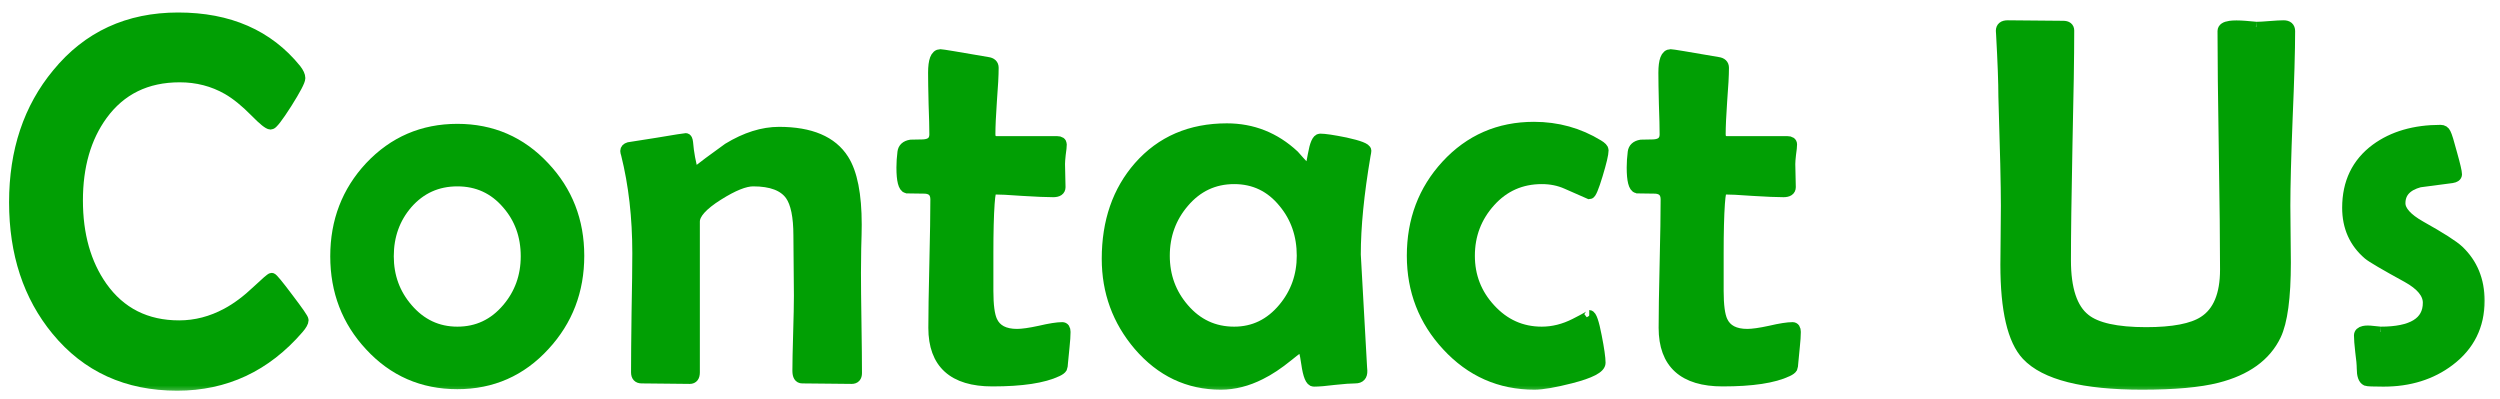 <?xml version="1.0" encoding="UTF-8"?> <svg xmlns="http://www.w3.org/2000/svg" width="119" height="19" viewBox="0 0 119 19" fill="none"><mask id="path-1-outside-1" maskUnits="userSpaceOnUse" x="-0.318" y="-0.155" width="119" height="19" fill="black"><rect fill="white" x="-0.318" y="-0.155" width="119" height="19"></rect><path d="M14.439 15.237C14.439 15.332 14.363 15.468 14.212 15.643C12.657 17.446 10.731 18.347 8.434 18.347C6.041 18.347 4.127 17.474 2.692 15.727C1.352 14.1 0.682 12.066 0.682 9.626C0.682 7.186 1.364 5.144 2.728 3.501C4.179 1.73 6.097 0.845 8.482 0.845C10.898 0.845 12.768 1.663 14.092 3.298C14.22 3.465 14.284 3.605 14.284 3.716C14.284 3.852 14.072 4.255 13.65 4.925C13.227 5.587 12.972 5.917 12.884 5.917C12.78 5.917 12.537 5.722 12.154 5.331C11.684 4.853 11.241 4.494 10.826 4.255C10.14 3.864 9.383 3.668 8.553 3.668C6.974 3.668 5.746 4.271 4.869 5.475C4.087 6.552 3.697 7.907 3.697 9.542C3.697 11.177 4.083 12.545 4.857 13.646C5.734 14.882 6.958 15.5 8.53 15.5C9.311 15.5 10.065 15.304 10.79 14.914C11.269 14.658 11.755 14.296 12.25 13.825C12.665 13.434 12.892 13.239 12.932 13.239C12.98 13.239 13.243 13.558 13.721 14.196C14.2 14.826 14.439 15.173 14.439 15.237Z"></path><path d="M27.561 12.174C27.561 13.841 27.015 15.264 25.923 16.445C24.806 17.665 23.422 18.275 21.771 18.275C20.113 18.275 18.725 17.669 17.608 16.457C16.516 15.284 15.97 13.865 15.97 12.198C15.97 10.531 16.516 9.112 17.608 7.939C18.733 6.743 20.121 6.145 21.771 6.145C23.414 6.145 24.794 6.743 25.911 7.939C27.011 9.104 27.561 10.515 27.561 12.174ZM25.037 12.198C25.037 11.225 24.738 10.396 24.14 9.71C23.518 8.984 22.729 8.621 21.771 8.621C20.814 8.621 20.021 8.98 19.391 9.698C18.793 10.392 18.494 11.225 18.494 12.198C18.494 13.155 18.797 13.985 19.403 14.686C20.041 15.428 20.83 15.799 21.771 15.799C22.721 15.799 23.51 15.428 24.14 14.686C24.738 13.985 25.037 13.155 25.037 12.198Z"></path><path d="M40.78 17.761C40.78 17.936 40.7 18.024 40.54 18.024C40.277 18.024 39.882 18.02 39.356 18.012C38.838 18.004 38.447 18 38.184 18C38.04 18 37.968 17.884 37.968 17.653C37.968 17.262 37.98 16.668 38.004 15.871C38.028 15.073 38.04 14.475 38.04 14.076C38.04 13.757 38.036 13.283 38.028 12.653C38.02 12.015 38.016 11.536 38.016 11.217C38.016 10.308 37.885 9.666 37.621 9.291C37.302 8.844 36.712 8.621 35.851 8.621C35.452 8.621 34.898 8.844 34.188 9.291C33.438 9.762 33.063 10.18 33.063 10.547V17.725C33.063 17.924 32.988 18.024 32.836 18.024C32.581 18.024 32.198 18.02 31.688 18.012C31.177 18.004 30.795 18 30.539 18C30.372 18 30.288 17.908 30.288 17.725C30.288 17.095 30.296 16.15 30.312 14.89C30.336 13.63 30.348 12.681 30.348 12.043C30.348 10.344 30.169 8.777 29.81 7.341C29.786 7.269 29.774 7.217 29.774 7.186C29.774 7.106 29.826 7.05 29.929 7.018C29.985 7.01 30.44 6.938 31.293 6.803C32.154 6.659 32.605 6.587 32.645 6.587C32.693 6.587 32.725 6.651 32.74 6.779C32.78 7.273 32.872 7.772 33.016 8.274C33.43 7.947 33.977 7.54 34.655 7.054C35.492 6.544 36.301 6.288 37.083 6.288C38.582 6.288 39.607 6.723 40.157 7.592C40.564 8.23 40.768 9.263 40.768 10.691C40.768 10.938 40.76 11.317 40.744 11.827C40.736 12.338 40.732 12.72 40.732 12.976C40.732 13.51 40.74 14.307 40.756 15.368C40.772 16.429 40.78 17.226 40.78 17.761Z"></path><path d="M50.708 15.799C50.708 15.974 50.692 16.213 50.66 16.517C50.62 16.891 50.596 17.135 50.588 17.246C50.58 17.39 50.568 17.478 50.552 17.509C50.52 17.565 50.445 17.621 50.325 17.677C49.671 17.988 48.642 18.144 47.239 18.144C45.372 18.144 44.439 17.298 44.439 15.607C44.439 14.93 44.455 13.913 44.487 12.557C44.519 11.193 44.535 10.172 44.535 9.494C44.535 9.167 44.371 8.992 44.044 8.968C43.749 8.968 43.458 8.964 43.171 8.956C43.004 8.916 42.92 8.589 42.92 7.975C42.92 7.744 42.936 7.501 42.968 7.245C42.992 7.054 43.119 6.938 43.351 6.898C43.55 6.898 43.745 6.894 43.937 6.886C44.304 6.871 44.487 6.707 44.487 6.396C44.487 6.077 44.475 5.59 44.451 4.937C44.435 4.283 44.427 3.792 44.427 3.465C44.427 2.883 44.539 2.592 44.762 2.592C44.834 2.592 45.584 2.715 47.011 2.963C47.195 2.987 47.286 3.074 47.286 3.226C47.286 3.577 47.258 4.103 47.203 4.805C47.155 5.507 47.131 6.033 47.131 6.384C47.131 6.615 47.239 6.731 47.454 6.731H50.325C50.461 6.731 50.528 6.779 50.528 6.875C50.528 6.97 50.512 7.126 50.48 7.341C50.457 7.548 50.445 7.704 50.445 7.808C50.445 7.927 50.449 8.111 50.457 8.358C50.465 8.605 50.469 8.789 50.469 8.908C50.469 9.06 50.357 9.136 50.134 9.136C49.815 9.136 49.332 9.116 48.686 9.076C48.04 9.028 47.558 9.004 47.239 9.004C47.175 9.004 47.127 9.231 47.095 9.686C47.055 10.252 47.035 11.046 47.035 12.066V13.849C47.035 14.535 47.099 15.013 47.227 15.284C47.418 15.699 47.813 15.906 48.411 15.906C48.658 15.906 49.021 15.855 49.5 15.751C49.978 15.639 50.333 15.584 50.564 15.584C50.66 15.584 50.708 15.655 50.708 15.799Z"></path><path d="M65.026 7.174C65.026 7.205 65.014 7.277 64.991 7.389C64.68 9.215 64.524 10.79 64.524 12.114C64.524 12.194 64.624 13.985 64.823 17.486L64.835 17.653C64.843 17.884 64.735 18 64.512 18C64.297 18 63.966 18.024 63.519 18.072C63.081 18.128 62.754 18.155 62.538 18.155C62.387 18.155 62.271 17.876 62.191 17.318C62.111 16.76 62.036 16.481 61.964 16.481C61.916 16.481 61.701 16.636 61.318 16.947C60.847 17.33 60.409 17.621 60.002 17.821C59.372 18.14 58.742 18.299 58.112 18.299C56.565 18.299 55.261 17.681 54.2 16.445C53.195 15.264 52.693 13.889 52.693 12.318C52.693 10.547 53.199 9.084 54.212 7.927C55.273 6.723 56.668 6.121 58.399 6.121C59.619 6.121 60.684 6.544 61.593 7.389C61.729 7.548 61.94 7.78 62.227 8.083C62.251 8.107 62.275 8.119 62.299 8.119C62.347 8.119 62.414 7.867 62.502 7.365C62.59 6.863 62.702 6.611 62.837 6.611C63.053 6.611 63.455 6.671 64.046 6.791C64.7 6.934 65.026 7.062 65.026 7.174ZM61.976 12.174C61.976 11.193 61.685 10.352 61.103 9.65C60.489 8.892 59.703 8.513 58.746 8.513C57.789 8.513 56.991 8.888 56.353 9.638C55.739 10.356 55.432 11.201 55.432 12.174C55.432 13.139 55.739 13.976 56.353 14.686C56.991 15.428 57.789 15.799 58.746 15.799C59.679 15.799 60.461 15.42 61.091 14.662C61.681 13.953 61.976 13.123 61.976 12.174Z"></path><path d="M76.319 7.15C76.319 7.325 76.227 7.716 76.043 8.322C75.86 8.928 75.732 9.231 75.66 9.231C75.302 9.072 74.939 8.912 74.572 8.753C74.213 8.593 73.818 8.513 73.388 8.513C72.407 8.513 71.589 8.876 70.935 9.602C70.281 10.328 69.954 11.185 69.954 12.174C69.954 13.147 70.281 13.988 70.935 14.698C71.605 15.432 72.422 15.799 73.388 15.799C73.922 15.799 74.448 15.667 74.967 15.404C75.485 15.141 75.712 15.009 75.648 15.009C75.752 15.009 75.868 15.344 75.996 16.014C76.115 16.62 76.175 17.039 76.175 17.27C76.175 17.517 75.708 17.761 74.775 18C73.994 18.199 73.415 18.299 73.041 18.299C71.398 18.299 70.01 17.685 68.877 16.457C67.769 15.261 67.215 13.833 67.215 12.174C67.215 10.483 67.757 9.048 68.842 7.867C69.958 6.655 71.35 6.049 73.017 6.049C74.133 6.049 75.154 6.332 76.079 6.898C76.239 6.994 76.319 7.078 76.319 7.15Z"></path><path d="M85.469 15.799C85.469 15.974 85.453 16.213 85.421 16.517C85.381 16.891 85.358 17.135 85.35 17.246C85.341 17.39 85.329 17.478 85.314 17.509C85.282 17.565 85.206 17.621 85.086 17.677C84.432 17.988 83.403 18.144 82 18.144C80.134 18.144 79.201 17.298 79.201 15.607C79.201 14.93 79.216 13.913 79.248 12.557C79.28 11.193 79.296 10.172 79.296 9.494C79.296 9.167 79.133 8.992 78.806 8.968C78.511 8.968 78.22 8.964 77.933 8.956C77.765 8.916 77.681 8.589 77.681 7.975C77.681 7.744 77.697 7.501 77.729 7.245C77.753 7.054 77.881 6.938 78.112 6.898C78.311 6.898 78.507 6.894 78.698 6.886C79.065 6.871 79.248 6.707 79.248 6.396C79.248 6.077 79.236 5.59 79.213 4.937C79.197 4.283 79.189 3.792 79.189 3.465C79.189 2.883 79.3 2.592 79.524 2.592C79.595 2.592 80.345 2.715 81.773 2.963C81.956 2.987 82.048 3.074 82.048 3.226C82.048 3.577 82.02 4.103 81.964 4.805C81.916 5.507 81.892 6.033 81.892 6.384C81.892 6.615 82 6.731 82.215 6.731H85.086C85.222 6.731 85.29 6.779 85.29 6.875C85.29 6.97 85.274 7.126 85.242 7.341C85.218 7.548 85.206 7.704 85.206 7.808C85.206 7.927 85.21 8.111 85.218 8.358C85.226 8.605 85.23 8.789 85.23 8.908C85.23 9.06 85.118 9.136 84.895 9.136C84.576 9.136 84.093 9.116 83.447 9.076C82.801 9.028 82.319 9.004 82 9.004C81.936 9.004 81.888 9.231 81.856 9.686C81.816 10.252 81.796 11.046 81.796 12.066V13.849C81.796 14.535 81.86 15.013 81.988 15.284C82.179 15.699 82.574 15.906 83.172 15.906C83.419 15.906 83.782 15.855 84.261 15.751C84.739 15.639 85.094 15.584 85.326 15.584C85.421 15.584 85.469 15.655 85.469 15.799Z"></path><path d="M108.998 1.479C108.998 2.404 108.958 3.792 108.879 5.642C108.807 7.485 108.771 8.868 108.771 9.793C108.771 10.097 108.775 10.551 108.783 11.157C108.791 11.755 108.795 12.202 108.795 12.497C108.795 14.164 108.639 15.32 108.328 15.966C107.85 16.955 106.921 17.625 105.541 17.976C104.696 18.191 103.503 18.299 101.964 18.299C99.173 18.299 97.342 17.837 96.473 16.911C95.803 16.194 95.468 14.758 95.468 12.605C95.468 12.342 95.472 11.899 95.48 11.277C95.488 10.647 95.492 10.152 95.492 9.793C95.492 8.852 95.452 7.118 95.373 4.59C95.373 3.936 95.337 2.959 95.265 1.659C95.257 1.563 95.253 1.499 95.253 1.467C95.253 1.3 95.356 1.216 95.564 1.216C95.891 1.216 96.334 1.22 96.892 1.228C97.538 1.236 97.976 1.24 98.208 1.24C98.391 1.24 98.483 1.312 98.483 1.455C98.483 2.668 98.455 4.49 98.399 6.922C98.351 9.355 98.327 11.177 98.327 12.389C98.327 13.761 98.634 14.69 99.248 15.177C99.775 15.607 100.744 15.823 102.155 15.823C103.439 15.823 104.353 15.647 104.895 15.296C105.581 14.858 105.924 14.036 105.924 12.832C105.924 11.572 105.904 9.682 105.864 7.162C105.824 4.633 105.804 2.739 105.804 1.479C105.804 1.352 105.92 1.272 106.151 1.24C106.319 1.216 106.558 1.216 106.869 1.24C107.236 1.272 107.411 1.288 107.395 1.288C107.539 1.288 107.754 1.276 108.041 1.252C108.336 1.228 108.556 1.216 108.699 1.216C108.899 1.216 108.998 1.304 108.998 1.479Z"></path><path d="M118.017 14.315C118.017 15.504 117.543 16.457 116.594 17.175C115.732 17.828 114.684 18.155 113.447 18.155C112.969 18.155 112.698 18.144 112.634 18.12C112.498 18.056 112.431 17.86 112.431 17.533C112.431 17.358 112.407 17.095 112.359 16.744C112.319 16.393 112.299 16.134 112.299 15.966C112.299 15.863 112.371 15.795 112.514 15.763C112.618 15.739 112.766 15.739 112.957 15.763C113.204 15.787 113.324 15.799 113.316 15.799C114.823 15.799 115.577 15.336 115.577 14.411C115.577 13.973 115.246 13.57 114.584 13.203C113.507 12.613 112.889 12.25 112.73 12.114C112.068 11.548 111.737 10.806 111.737 9.889C111.737 8.693 112.187 7.76 113.089 7.09C113.902 6.492 114.931 6.193 116.175 6.193C116.287 6.193 116.366 6.244 116.414 6.348C116.47 6.452 116.57 6.775 116.713 7.317C116.865 7.859 116.941 8.186 116.941 8.298C116.941 8.386 116.865 8.442 116.713 8.466C116.203 8.537 115.688 8.605 115.17 8.669C114.556 8.836 114.249 9.171 114.249 9.674C114.249 10.033 114.572 10.396 115.218 10.762C116.175 11.297 116.781 11.684 117.036 11.923C117.69 12.545 118.017 13.342 118.017 14.315Z"></path></mask><path d="M14.439 15.237C14.439 15.332 14.363 15.468 14.212 15.643C12.657 17.446 10.731 18.347 8.434 18.347C6.041 18.347 4.127 17.474 2.692 15.727C1.352 14.1 0.682 12.066 0.682 9.626C0.682 7.186 1.364 5.144 2.728 3.501C4.179 1.73 6.097 0.845 8.482 0.845C10.898 0.845 12.768 1.663 14.092 3.298C14.22 3.465 14.284 3.605 14.284 3.716C14.284 3.852 14.072 4.255 13.65 4.925C13.227 5.587 12.972 5.917 12.884 5.917C12.78 5.917 12.537 5.722 12.154 5.331C11.684 4.853 11.241 4.494 10.826 4.255C10.14 3.864 9.383 3.668 8.553 3.668C6.974 3.668 5.746 4.271 4.869 5.475C4.087 6.552 3.697 7.907 3.697 9.542C3.697 11.177 4.083 12.545 4.857 13.646C5.734 14.882 6.958 15.5 8.53 15.5C9.311 15.5 10.065 15.304 10.79 14.914C11.269 14.658 11.755 14.296 12.25 13.825C12.665 13.434 12.892 13.239 12.932 13.239C12.98 13.239 13.243 13.558 13.721 14.196C14.2 14.826 14.439 15.173 14.439 15.237Z" fill="#019F04"></path><path d="M27.561 12.174C27.561 13.841 27.015 15.264 25.923 16.445C24.806 17.665 23.422 18.275 21.771 18.275C20.113 18.275 18.725 17.669 17.608 16.457C16.516 15.284 15.97 13.865 15.97 12.198C15.97 10.531 16.516 9.112 17.608 7.939C18.733 6.743 20.121 6.145 21.771 6.145C23.414 6.145 24.794 6.743 25.911 7.939C27.011 9.104 27.561 10.515 27.561 12.174ZM25.037 12.198C25.037 11.225 24.738 10.396 24.14 9.71C23.518 8.984 22.729 8.621 21.771 8.621C20.814 8.621 20.021 8.98 19.391 9.698C18.793 10.392 18.494 11.225 18.494 12.198C18.494 13.155 18.797 13.985 19.403 14.686C20.041 15.428 20.83 15.799 21.771 15.799C22.721 15.799 23.51 15.428 24.14 14.686C24.738 13.985 25.037 13.155 25.037 12.198Z" fill="#019F04"></path><path d="M40.78 17.761C40.78 17.936 40.7 18.024 40.54 18.024C40.277 18.024 39.882 18.02 39.356 18.012C38.838 18.004 38.447 18 38.184 18C38.04 18 37.968 17.884 37.968 17.653C37.968 17.262 37.98 16.668 38.004 15.871C38.028 15.073 38.04 14.475 38.04 14.076C38.04 13.757 38.036 13.283 38.028 12.653C38.02 12.015 38.016 11.536 38.016 11.217C38.016 10.308 37.885 9.666 37.621 9.291C37.302 8.844 36.712 8.621 35.851 8.621C35.452 8.621 34.898 8.844 34.188 9.291C33.438 9.762 33.063 10.18 33.063 10.547V17.725C33.063 17.924 32.988 18.024 32.836 18.024C32.581 18.024 32.198 18.02 31.688 18.012C31.177 18.004 30.795 18 30.539 18C30.372 18 30.288 17.908 30.288 17.725C30.288 17.095 30.296 16.15 30.312 14.89C30.336 13.63 30.348 12.681 30.348 12.043C30.348 10.344 30.169 8.777 29.81 7.341C29.786 7.269 29.774 7.217 29.774 7.186C29.774 7.106 29.826 7.05 29.929 7.018C29.985 7.01 30.44 6.938 31.293 6.803C32.154 6.659 32.605 6.587 32.645 6.587C32.693 6.587 32.725 6.651 32.74 6.779C32.78 7.273 32.872 7.772 33.016 8.274C33.43 7.947 33.977 7.54 34.655 7.054C35.492 6.544 36.301 6.288 37.083 6.288C38.582 6.288 39.607 6.723 40.157 7.592C40.564 8.23 40.768 9.263 40.768 10.691C40.768 10.938 40.76 11.317 40.744 11.827C40.736 12.338 40.732 12.72 40.732 12.976C40.732 13.51 40.74 14.307 40.756 15.368C40.772 16.429 40.78 17.226 40.78 17.761Z" fill="#019F04"></path><path d="M50.708 15.799C50.708 15.974 50.692 16.213 50.66 16.517C50.62 16.891 50.596 17.135 50.588 17.246C50.58 17.39 50.568 17.478 50.552 17.509C50.52 17.565 50.445 17.621 50.325 17.677C49.671 17.988 48.642 18.144 47.239 18.144C45.372 18.144 44.439 17.298 44.439 15.607C44.439 14.93 44.455 13.913 44.487 12.557C44.519 11.193 44.535 10.172 44.535 9.494C44.535 9.167 44.371 8.992 44.044 8.968C43.749 8.968 43.458 8.964 43.171 8.956C43.004 8.916 42.92 8.589 42.92 7.975C42.92 7.744 42.936 7.501 42.968 7.245C42.992 7.054 43.119 6.938 43.351 6.898C43.55 6.898 43.745 6.894 43.937 6.886C44.304 6.871 44.487 6.707 44.487 6.396C44.487 6.077 44.475 5.59 44.451 4.937C44.435 4.283 44.427 3.792 44.427 3.465C44.427 2.883 44.539 2.592 44.762 2.592C44.834 2.592 45.584 2.715 47.011 2.963C47.195 2.987 47.286 3.074 47.286 3.226C47.286 3.577 47.258 4.103 47.203 4.805C47.155 5.507 47.131 6.033 47.131 6.384C47.131 6.615 47.239 6.731 47.454 6.731H50.325C50.461 6.731 50.528 6.779 50.528 6.875C50.528 6.97 50.512 7.126 50.48 7.341C50.457 7.548 50.445 7.704 50.445 7.808C50.445 7.927 50.449 8.111 50.457 8.358C50.465 8.605 50.469 8.789 50.469 8.908C50.469 9.06 50.357 9.136 50.134 9.136C49.815 9.136 49.332 9.116 48.686 9.076C48.04 9.028 47.558 9.004 47.239 9.004C47.175 9.004 47.127 9.231 47.095 9.686C47.055 10.252 47.035 11.046 47.035 12.066V13.849C47.035 14.535 47.099 15.013 47.227 15.284C47.418 15.699 47.813 15.906 48.411 15.906C48.658 15.906 49.021 15.855 49.5 15.751C49.978 15.639 50.333 15.584 50.564 15.584C50.66 15.584 50.708 15.655 50.708 15.799Z" fill="#019F04"></path><path d="M65.026 7.174C65.026 7.205 65.014 7.277 64.991 7.389C64.68 9.215 64.524 10.79 64.524 12.114C64.524 12.194 64.624 13.985 64.823 17.486L64.835 17.653C64.843 17.884 64.735 18 64.512 18C64.297 18 63.966 18.024 63.519 18.072C63.081 18.128 62.754 18.155 62.538 18.155C62.387 18.155 62.271 17.876 62.191 17.318C62.111 16.76 62.036 16.481 61.964 16.481C61.916 16.481 61.701 16.636 61.318 16.947C60.847 17.33 60.409 17.621 60.002 17.821C59.372 18.14 58.742 18.299 58.112 18.299C56.565 18.299 55.261 17.681 54.2 16.445C53.195 15.264 52.693 13.889 52.693 12.318C52.693 10.547 53.199 9.084 54.212 7.927C55.273 6.723 56.668 6.121 58.399 6.121C59.619 6.121 60.684 6.544 61.593 7.389C61.729 7.548 61.94 7.78 62.227 8.083C62.251 8.107 62.275 8.119 62.299 8.119C62.347 8.119 62.414 7.867 62.502 7.365C62.59 6.863 62.702 6.611 62.837 6.611C63.053 6.611 63.455 6.671 64.046 6.791C64.7 6.934 65.026 7.062 65.026 7.174ZM61.976 12.174C61.976 11.193 61.685 10.352 61.103 9.65C60.489 8.892 59.703 8.513 58.746 8.513C57.789 8.513 56.991 8.888 56.353 9.638C55.739 10.356 55.432 11.201 55.432 12.174C55.432 13.139 55.739 13.976 56.353 14.686C56.991 15.428 57.789 15.799 58.746 15.799C59.679 15.799 60.461 15.42 61.091 14.662C61.681 13.953 61.976 13.123 61.976 12.174Z" fill="#019F04"></path><path d="M76.319 7.15C76.319 7.325 76.227 7.716 76.043 8.322C75.86 8.928 75.732 9.231 75.66 9.231C75.302 9.072 74.939 8.912 74.572 8.753C74.213 8.593 73.818 8.513 73.388 8.513C72.407 8.513 71.589 8.876 70.935 9.602C70.281 10.328 69.954 11.185 69.954 12.174C69.954 13.147 70.281 13.988 70.935 14.698C71.605 15.432 72.422 15.799 73.388 15.799C73.922 15.799 74.448 15.667 74.967 15.404C75.485 15.141 75.712 15.009 75.648 15.009C75.752 15.009 75.868 15.344 75.996 16.014C76.115 16.62 76.175 17.039 76.175 17.27C76.175 17.517 75.708 17.761 74.775 18C73.994 18.199 73.415 18.299 73.041 18.299C71.398 18.299 70.01 17.685 68.877 16.457C67.769 15.261 67.215 13.833 67.215 12.174C67.215 10.483 67.757 9.048 68.842 7.867C69.958 6.655 71.35 6.049 73.017 6.049C74.133 6.049 75.154 6.332 76.079 6.898C76.239 6.994 76.319 7.078 76.319 7.15Z" fill="#019F04"></path><path d="M85.469 15.799C85.469 15.974 85.453 16.213 85.421 16.517C85.381 16.891 85.358 17.135 85.35 17.246C85.341 17.39 85.329 17.478 85.314 17.509C85.282 17.565 85.206 17.621 85.086 17.677C84.432 17.988 83.403 18.144 82 18.144C80.134 18.144 79.201 17.298 79.201 15.607C79.201 14.93 79.216 13.913 79.248 12.557C79.28 11.193 79.296 10.172 79.296 9.494C79.296 9.167 79.133 8.992 78.806 8.968C78.511 8.968 78.22 8.964 77.933 8.956C77.765 8.916 77.681 8.589 77.681 7.975C77.681 7.744 77.697 7.501 77.729 7.245C77.753 7.054 77.881 6.938 78.112 6.898C78.311 6.898 78.507 6.894 78.698 6.886C79.065 6.871 79.248 6.707 79.248 6.396C79.248 6.077 79.236 5.59 79.213 4.937C79.197 4.283 79.189 3.792 79.189 3.465C79.189 2.883 79.3 2.592 79.524 2.592C79.595 2.592 80.345 2.715 81.773 2.963C81.956 2.987 82.048 3.074 82.048 3.226C82.048 3.577 82.02 4.103 81.964 4.805C81.916 5.507 81.892 6.033 81.892 6.384C81.892 6.615 82 6.731 82.215 6.731H85.086C85.222 6.731 85.29 6.779 85.29 6.875C85.29 6.97 85.274 7.126 85.242 7.341C85.218 7.548 85.206 7.704 85.206 7.808C85.206 7.927 85.21 8.111 85.218 8.358C85.226 8.605 85.23 8.789 85.23 8.908C85.23 9.06 85.118 9.136 84.895 9.136C84.576 9.136 84.093 9.116 83.447 9.076C82.801 9.028 82.319 9.004 82 9.004C81.936 9.004 81.888 9.231 81.856 9.686C81.816 10.252 81.796 11.046 81.796 12.066V13.849C81.796 14.535 81.86 15.013 81.988 15.284C82.179 15.699 82.574 15.906 83.172 15.906C83.419 15.906 83.782 15.855 84.261 15.751C84.739 15.639 85.094 15.584 85.326 15.584C85.421 15.584 85.469 15.655 85.469 15.799Z" fill="#019F04"></path><path d="M108.998 1.479C108.998 2.404 108.958 3.792 108.879 5.642C108.807 7.485 108.771 8.868 108.771 9.793C108.771 10.097 108.775 10.551 108.783 11.157C108.791 11.755 108.795 12.202 108.795 12.497C108.795 14.164 108.639 15.32 108.328 15.966C107.85 16.955 106.921 17.625 105.541 17.976C104.696 18.191 103.503 18.299 101.964 18.299C99.173 18.299 97.342 17.837 96.473 16.911C95.803 16.194 95.468 14.758 95.468 12.605C95.468 12.342 95.472 11.899 95.48 11.277C95.488 10.647 95.492 10.152 95.492 9.793C95.492 8.852 95.452 7.118 95.373 4.59C95.373 3.936 95.337 2.959 95.265 1.659C95.257 1.563 95.253 1.499 95.253 1.467C95.253 1.3 95.356 1.216 95.564 1.216C95.891 1.216 96.334 1.22 96.892 1.228C97.538 1.236 97.976 1.24 98.208 1.24C98.391 1.24 98.483 1.312 98.483 1.455C98.483 2.668 98.455 4.49 98.399 6.922C98.351 9.355 98.327 11.177 98.327 12.389C98.327 13.761 98.634 14.69 99.248 15.177C99.775 15.607 100.744 15.823 102.155 15.823C103.439 15.823 104.353 15.647 104.895 15.296C105.581 14.858 105.924 14.036 105.924 12.832C105.924 11.572 105.904 9.682 105.864 7.162C105.824 4.633 105.804 2.739 105.804 1.479C105.804 1.352 105.92 1.272 106.151 1.24C106.319 1.216 106.558 1.216 106.869 1.24C107.236 1.272 107.411 1.288 107.395 1.288C107.539 1.288 107.754 1.276 108.041 1.252C108.336 1.228 108.556 1.216 108.699 1.216C108.899 1.216 108.998 1.304 108.998 1.479Z" fill="#019F04"></path><path d="M118.017 14.315C118.017 15.504 117.543 16.457 116.594 17.175C115.732 17.828 114.684 18.155 113.447 18.155C112.969 18.155 112.698 18.144 112.634 18.12C112.498 18.056 112.431 17.86 112.431 17.533C112.431 17.358 112.407 17.095 112.359 16.744C112.319 16.393 112.299 16.134 112.299 15.966C112.299 15.863 112.371 15.795 112.514 15.763C112.618 15.739 112.766 15.739 112.957 15.763C113.204 15.787 113.324 15.799 113.316 15.799C114.823 15.799 115.577 15.336 115.577 14.411C115.577 13.973 115.246 13.57 114.584 13.203C113.507 12.613 112.889 12.25 112.73 12.114C112.068 11.548 111.737 10.806 111.737 9.889C111.737 8.693 112.187 7.76 113.089 7.09C113.902 6.492 114.931 6.193 116.175 6.193C116.287 6.193 116.366 6.244 116.414 6.348C116.47 6.452 116.57 6.775 116.713 7.317C116.865 7.859 116.941 8.186 116.941 8.298C116.941 8.386 116.865 8.442 116.713 8.466C116.203 8.537 115.688 8.605 115.17 8.669C114.556 8.836 114.249 9.171 114.249 9.674C114.249 10.033 114.572 10.396 115.218 10.762C116.175 11.297 116.781 11.684 117.036 11.923C117.69 12.545 118.017 13.342 118.017 14.315Z" fill="#019F04"></path><path d="M14.439 15.237C14.439 15.332 14.363 15.468 14.212 15.643C12.657 17.446 10.731 18.347 8.434 18.347C6.041 18.347 4.127 17.474 2.692 15.727C1.352 14.1 0.682 12.066 0.682 9.626C0.682 7.186 1.364 5.144 2.728 3.501C4.179 1.73 6.097 0.845 8.482 0.845C10.898 0.845 12.768 1.663 14.092 3.298C14.22 3.465 14.284 3.605 14.284 3.716C14.284 3.852 14.072 4.255 13.65 4.925C13.227 5.587 12.972 5.917 12.884 5.917C12.78 5.917 12.537 5.722 12.154 5.331C11.684 4.853 11.241 4.494 10.826 4.255C10.14 3.864 9.383 3.668 8.553 3.668C6.974 3.668 5.746 4.271 4.869 5.475C4.087 6.552 3.697 7.907 3.697 9.542C3.697 11.177 4.083 12.545 4.857 13.646C5.734 14.882 6.958 15.5 8.53 15.5C9.311 15.5 10.065 15.304 10.79 14.914C11.269 14.658 11.755 14.296 12.25 13.825C12.665 13.434 12.892 13.239 12.932 13.239C12.98 13.239 13.243 13.558 13.721 14.196C14.2 14.826 14.439 15.173 14.439 15.237Z" stroke="#019F04" stroke-width="0.5" mask="url(#path-1-outside-1)"></path><path d="M27.561 12.174C27.561 13.841 27.015 15.264 25.923 16.445C24.806 17.665 23.422 18.275 21.771 18.275C20.113 18.275 18.725 17.669 17.608 16.457C16.516 15.284 15.97 13.865 15.97 12.198C15.97 10.531 16.516 9.112 17.608 7.939C18.733 6.743 20.121 6.145 21.771 6.145C23.414 6.145 24.794 6.743 25.911 7.939C27.011 9.104 27.561 10.515 27.561 12.174ZM25.037 12.198C25.037 11.225 24.738 10.396 24.14 9.71C23.518 8.984 22.729 8.621 21.771 8.621C20.814 8.621 20.021 8.98 19.391 9.698C18.793 10.392 18.494 11.225 18.494 12.198C18.494 13.155 18.797 13.985 19.403 14.686C20.041 15.428 20.83 15.799 21.771 15.799C22.721 15.799 23.51 15.428 24.14 14.686C24.738 13.985 25.037 13.155 25.037 12.198Z" stroke="#019F04" stroke-width="0.5" mask="url(#path-1-outside-1)"></path><path d="M40.78 17.761C40.78 17.936 40.7 18.024 40.54 18.024C40.277 18.024 39.882 18.02 39.356 18.012C38.838 18.004 38.447 18 38.184 18C38.04 18 37.968 17.884 37.968 17.653C37.968 17.262 37.98 16.668 38.004 15.871C38.028 15.073 38.04 14.475 38.04 14.076C38.04 13.757 38.036 13.283 38.028 12.653C38.02 12.015 38.016 11.536 38.016 11.217C38.016 10.308 37.885 9.666 37.621 9.291C37.302 8.844 36.712 8.621 35.851 8.621C35.452 8.621 34.898 8.844 34.188 9.291C33.438 9.762 33.063 10.18 33.063 10.547V17.725C33.063 17.924 32.988 18.024 32.836 18.024C32.581 18.024 32.198 18.02 31.688 18.012C31.177 18.004 30.795 18 30.539 18C30.372 18 30.288 17.908 30.288 17.725C30.288 17.095 30.296 16.15 30.312 14.89C30.336 13.63 30.348 12.681 30.348 12.043C30.348 10.344 30.169 8.777 29.81 7.341C29.786 7.269 29.774 7.217 29.774 7.186C29.774 7.106 29.826 7.05 29.929 7.018C29.985 7.01 30.44 6.938 31.293 6.803C32.154 6.659 32.605 6.587 32.645 6.587C32.693 6.587 32.725 6.651 32.74 6.779C32.78 7.273 32.872 7.772 33.016 8.274C33.43 7.947 33.977 7.54 34.655 7.054C35.492 6.544 36.301 6.288 37.083 6.288C38.582 6.288 39.607 6.723 40.157 7.592C40.564 8.23 40.768 9.263 40.768 10.691C40.768 10.938 40.76 11.317 40.744 11.827C40.736 12.338 40.732 12.72 40.732 12.976C40.732 13.51 40.74 14.307 40.756 15.368C40.772 16.429 40.78 17.226 40.78 17.761Z" stroke="#019F04" stroke-width="0.5" mask="url(#path-1-outside-1)"></path><path d="M50.708 15.799C50.708 15.974 50.692 16.213 50.66 16.517C50.62 16.891 50.596 17.135 50.588 17.246C50.58 17.39 50.568 17.478 50.552 17.509C50.52 17.565 50.445 17.621 50.325 17.677C49.671 17.988 48.642 18.144 47.239 18.144C45.372 18.144 44.439 17.298 44.439 15.607C44.439 14.93 44.455 13.913 44.487 12.557C44.519 11.193 44.535 10.172 44.535 9.494C44.535 9.167 44.371 8.992 44.044 8.968C43.749 8.968 43.458 8.964 43.171 8.956C43.004 8.916 42.92 8.589 42.92 7.975C42.92 7.744 42.936 7.501 42.968 7.245C42.992 7.054 43.119 6.938 43.351 6.898C43.55 6.898 43.745 6.894 43.937 6.886C44.304 6.871 44.487 6.707 44.487 6.396C44.487 6.077 44.475 5.59 44.451 4.937C44.435 4.283 44.427 3.792 44.427 3.465C44.427 2.883 44.539 2.592 44.762 2.592C44.834 2.592 45.584 2.715 47.011 2.963C47.195 2.987 47.286 3.074 47.286 3.226C47.286 3.577 47.258 4.103 47.203 4.805C47.155 5.507 47.131 6.033 47.131 6.384C47.131 6.615 47.239 6.731 47.454 6.731H50.325C50.461 6.731 50.528 6.779 50.528 6.875C50.528 6.97 50.512 7.126 50.48 7.341C50.457 7.548 50.445 7.704 50.445 7.808C50.445 7.927 50.449 8.111 50.457 8.358C50.465 8.605 50.469 8.789 50.469 8.908C50.469 9.06 50.357 9.136 50.134 9.136C49.815 9.136 49.332 9.116 48.686 9.076C48.04 9.028 47.558 9.004 47.239 9.004C47.175 9.004 47.127 9.231 47.095 9.686C47.055 10.252 47.035 11.046 47.035 12.066V13.849C47.035 14.535 47.099 15.013 47.227 15.284C47.418 15.699 47.813 15.906 48.411 15.906C48.658 15.906 49.021 15.855 49.5 15.751C49.978 15.639 50.333 15.584 50.564 15.584C50.66 15.584 50.708 15.655 50.708 15.799Z" stroke="#019F04" stroke-width="0.5" mask="url(#path-1-outside-1)"></path><path d="M65.026 7.174C65.026 7.205 65.014 7.277 64.991 7.389C64.68 9.215 64.524 10.79 64.524 12.114C64.524 12.194 64.624 13.985 64.823 17.486L64.835 17.653C64.843 17.884 64.735 18 64.512 18C64.297 18 63.966 18.024 63.519 18.072C63.081 18.128 62.754 18.155 62.538 18.155C62.387 18.155 62.271 17.876 62.191 17.318C62.111 16.76 62.036 16.481 61.964 16.481C61.916 16.481 61.701 16.636 61.318 16.947C60.847 17.33 60.409 17.621 60.002 17.821C59.372 18.14 58.742 18.299 58.112 18.299C56.565 18.299 55.261 17.681 54.2 16.445C53.195 15.264 52.693 13.889 52.693 12.318C52.693 10.547 53.199 9.084 54.212 7.927C55.273 6.723 56.668 6.121 58.399 6.121C59.619 6.121 60.684 6.544 61.593 7.389C61.729 7.548 61.94 7.78 62.227 8.083C62.251 8.107 62.275 8.119 62.299 8.119C62.347 8.119 62.414 7.867 62.502 7.365C62.59 6.863 62.702 6.611 62.837 6.611C63.053 6.611 63.455 6.671 64.046 6.791C64.7 6.934 65.026 7.062 65.026 7.174ZM61.976 12.174C61.976 11.193 61.685 10.352 61.103 9.65C60.489 8.892 59.703 8.513 58.746 8.513C57.789 8.513 56.991 8.888 56.353 9.638C55.739 10.356 55.432 11.201 55.432 12.174C55.432 13.139 55.739 13.976 56.353 14.686C56.991 15.428 57.789 15.799 58.746 15.799C59.679 15.799 60.461 15.42 61.091 14.662C61.681 13.953 61.976 13.123 61.976 12.174Z" stroke="#019F04" stroke-width="0.5" mask="url(#path-1-outside-1)"></path><path d="M76.319 7.15C76.319 7.325 76.227 7.716 76.043 8.322C75.86 8.928 75.732 9.231 75.66 9.231C75.302 9.072 74.939 8.912 74.572 8.753C74.213 8.593 73.818 8.513 73.388 8.513C72.407 8.513 71.589 8.876 70.935 9.602C70.281 10.328 69.954 11.185 69.954 12.174C69.954 13.147 70.281 13.988 70.935 14.698C71.605 15.432 72.422 15.799 73.388 15.799C73.922 15.799 74.448 15.667 74.967 15.404C75.485 15.141 75.712 15.009 75.648 15.009C75.752 15.009 75.868 15.344 75.996 16.014C76.115 16.62 76.175 17.039 76.175 17.27C76.175 17.517 75.708 17.761 74.775 18C73.994 18.199 73.415 18.299 73.041 18.299C71.398 18.299 70.01 17.685 68.877 16.457C67.769 15.261 67.215 13.833 67.215 12.174C67.215 10.483 67.757 9.048 68.842 7.867C69.958 6.655 71.35 6.049 73.017 6.049C74.133 6.049 75.154 6.332 76.079 6.898C76.239 6.994 76.319 7.078 76.319 7.15Z" stroke="#019F04" stroke-width="0.5" mask="url(#path-1-outside-1)"></path><path d="M85.469 15.799C85.469 15.974 85.453 16.213 85.421 16.517C85.381 16.891 85.358 17.135 85.35 17.246C85.341 17.39 85.329 17.478 85.314 17.509C85.282 17.565 85.206 17.621 85.086 17.677C84.432 17.988 83.403 18.144 82 18.144C80.134 18.144 79.201 17.298 79.201 15.607C79.201 14.93 79.216 13.913 79.248 12.557C79.28 11.193 79.296 10.172 79.296 9.494C79.296 9.167 79.133 8.992 78.806 8.968C78.511 8.968 78.22 8.964 77.933 8.956C77.765 8.916 77.681 8.589 77.681 7.975C77.681 7.744 77.697 7.501 77.729 7.245C77.753 7.054 77.881 6.938 78.112 6.898C78.311 6.898 78.507 6.894 78.698 6.886C79.065 6.871 79.248 6.707 79.248 6.396C79.248 6.077 79.236 5.59 79.213 4.937C79.197 4.283 79.189 3.792 79.189 3.465C79.189 2.883 79.3 2.592 79.524 2.592C79.595 2.592 80.345 2.715 81.773 2.963C81.956 2.987 82.048 3.074 82.048 3.226C82.048 3.577 82.02 4.103 81.964 4.805C81.916 5.507 81.892 6.033 81.892 6.384C81.892 6.615 82 6.731 82.215 6.731H85.086C85.222 6.731 85.29 6.779 85.29 6.875C85.29 6.97 85.274 7.126 85.242 7.341C85.218 7.548 85.206 7.704 85.206 7.808C85.206 7.927 85.21 8.111 85.218 8.358C85.226 8.605 85.23 8.789 85.23 8.908C85.23 9.06 85.118 9.136 84.895 9.136C84.576 9.136 84.093 9.116 83.447 9.076C82.801 9.028 82.319 9.004 82 9.004C81.936 9.004 81.888 9.231 81.856 9.686C81.816 10.252 81.796 11.046 81.796 12.066V13.849C81.796 14.535 81.86 15.013 81.988 15.284C82.179 15.699 82.574 15.906 83.172 15.906C83.419 15.906 83.782 15.855 84.261 15.751C84.739 15.639 85.094 15.584 85.326 15.584C85.421 15.584 85.469 15.655 85.469 15.799Z" stroke="#019F04" stroke-width="0.5" mask="url(#path-1-outside-1)"></path><path d="M108.998 1.479C108.998 2.404 108.958 3.792 108.879 5.642C108.807 7.485 108.771 8.868 108.771 9.793C108.771 10.097 108.775 10.551 108.783 11.157C108.791 11.755 108.795 12.202 108.795 12.497C108.795 14.164 108.639 15.32 108.328 15.966C107.85 16.955 106.921 17.625 105.541 17.976C104.696 18.191 103.503 18.299 101.964 18.299C99.173 18.299 97.342 17.837 96.473 16.911C95.803 16.194 95.468 14.758 95.468 12.605C95.468 12.342 95.472 11.899 95.48 11.277C95.488 10.647 95.492 10.152 95.492 9.793C95.492 8.852 95.452 7.118 95.373 4.59C95.373 3.936 95.337 2.959 95.265 1.659C95.257 1.563 95.253 1.499 95.253 1.467C95.253 1.3 95.356 1.216 95.564 1.216C95.891 1.216 96.334 1.22 96.892 1.228C97.538 1.236 97.976 1.24 98.208 1.24C98.391 1.24 98.483 1.312 98.483 1.455C98.483 2.668 98.455 4.49 98.399 6.922C98.351 9.355 98.327 11.177 98.327 12.389C98.327 13.761 98.634 14.69 99.248 15.177C99.775 15.607 100.744 15.823 102.155 15.823C103.439 15.823 104.353 15.647 104.895 15.296C105.581 14.858 105.924 14.036 105.924 12.832C105.924 11.572 105.904 9.682 105.864 7.162C105.824 4.633 105.804 2.739 105.804 1.479C105.804 1.352 105.92 1.272 106.151 1.24C106.319 1.216 106.558 1.216 106.869 1.24C107.236 1.272 107.411 1.288 107.395 1.288C107.539 1.288 107.754 1.276 108.041 1.252C108.336 1.228 108.556 1.216 108.699 1.216C108.899 1.216 108.998 1.304 108.998 1.479Z" stroke="#019F04" stroke-width="0.5" mask="url(#path-1-outside-1)"></path><path d="M118.017 14.315C118.017 15.504 117.543 16.457 116.594 17.175C115.732 17.828 114.684 18.155 113.447 18.155C112.969 18.155 112.698 18.144 112.634 18.12C112.498 18.056 112.431 17.86 112.431 17.533C112.431 17.358 112.407 17.095 112.359 16.744C112.319 16.393 112.299 16.134 112.299 15.966C112.299 15.863 112.371 15.795 112.514 15.763C112.618 15.739 112.766 15.739 112.957 15.763C113.204 15.787 113.324 15.799 113.316 15.799C114.823 15.799 115.577 15.336 115.577 14.411C115.577 13.973 115.246 13.57 114.584 13.203C113.507 12.613 112.889 12.25 112.73 12.114C112.068 11.548 111.737 10.806 111.737 9.889C111.737 8.693 112.187 7.76 113.089 7.09C113.902 6.492 114.931 6.193 116.175 6.193C116.287 6.193 116.366 6.244 116.414 6.348C116.47 6.452 116.57 6.775 116.713 7.317C116.865 7.859 116.941 8.186 116.941 8.298C116.941 8.386 116.865 8.442 116.713 8.466C116.203 8.537 115.688 8.605 115.17 8.669C114.556 8.836 114.249 9.171 114.249 9.674C114.249 10.033 114.572 10.396 115.218 10.762C116.175 11.297 116.781 11.684 117.036 11.923C117.69 12.545 118.017 13.342 118.017 14.315Z" stroke="#019F04" stroke-width="0.5" mask="url(#path-1-outside-1)"></path></svg> 